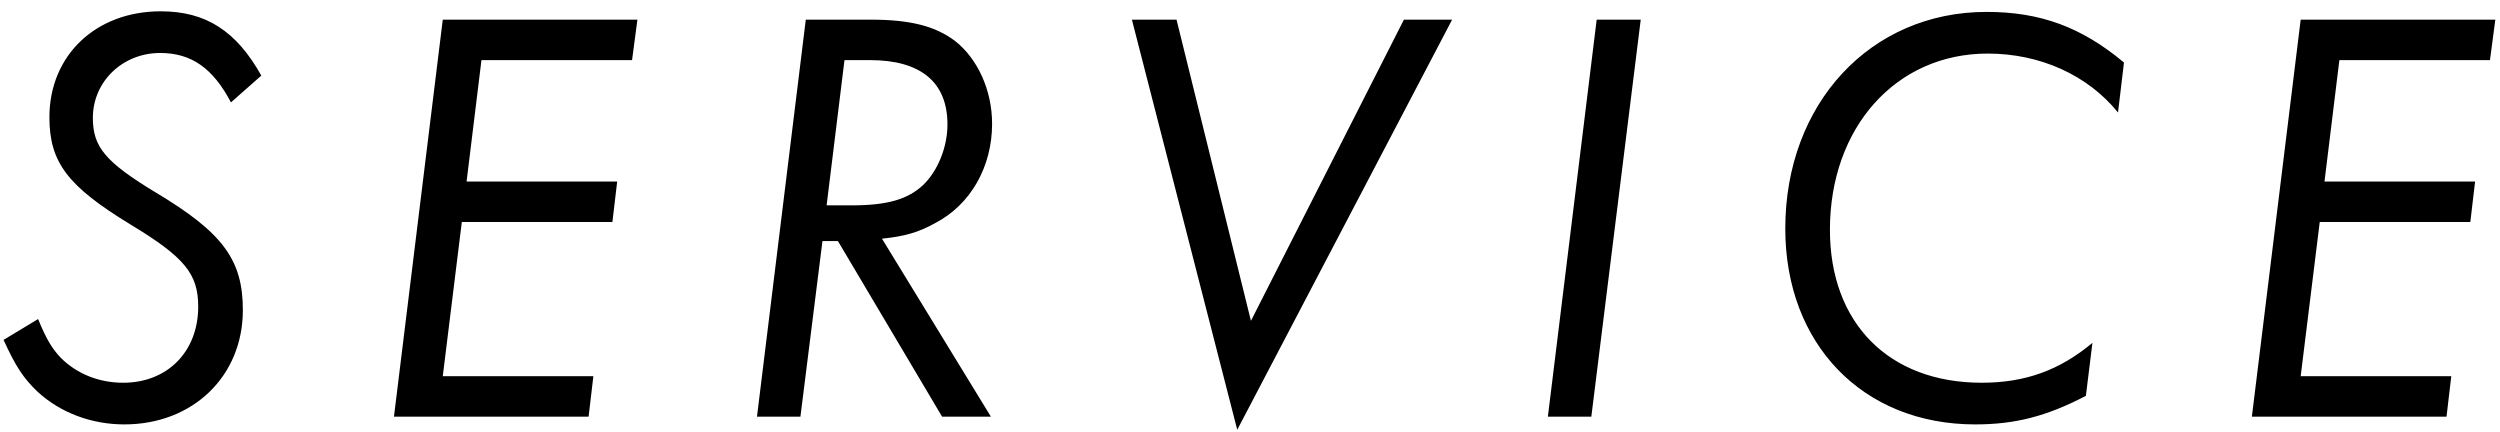 <?xml version="1.0" encoding="UTF-8"?>
<svg width="168px" height="29px" viewBox="0 0 168 29" version="1.1" xmlns="http://www.w3.org/2000/svg" xmlns:xlink="http://www.w3.org/1999/xlink">
    <!-- Generator: Sketch 49.1 (51147) - http://www.bohemiancoding.com/sketch -->
    <title>SERVICE</title>
    <desc>Created with Sketch.</desc>
    <defs></defs>
    <g id="Page-1" stroke="none" stroke-width="1" fill="none" fill-rule="evenodd">
        <g id="all-view" transform="translate(-349, -1934)" fill="#000000">
            <g id="service" transform="translate(280, 1740)">
                <g id="txt-box-service" transform="translate(0, 167)">
                    <path d="M86.56,32.08 L84.52,33.88 C83.32,31.6 81.88,30.56 79.76,30.56 C77.24,30.56 75.24,32.48 75.24,34.92 C75.24,36.88 76.08,37.88 79.44,39.92 C84,42.64 85.32,44.48 85.32,47.84 C85.32,52.28 81.96,55.52 77.36,55.52 C75.12,55.52 73.04,54.72 71.52,53.32 C70.56,52.4 70.04,51.6 69.24,49.84 L71.56,48.44 C72.12,49.8 72.48,50.4 73.08,51.04 C74.16,52.12 75.64,52.72 77.28,52.72 C80.24,52.72 82.32,50.64 82.32,47.6 C82.32,45.4 81.4,44.28 77.76,42.08 C73.56,39.52 72.32,37.92 72.32,34.88 C72.32,30.72 75.44,27.76 79.8,27.76 C82.84,27.76 84.88,29.08 86.56,32.08 Z M111.834,28.32 L111.474,31.04 L101.354,31.04 L100.354,39.2 L110.474,39.2 L110.154,41.92 L100.034,41.92 L98.754,52.28 L108.874,52.28 L108.554,55 L95.474,55 L98.754,28.32 L111.834,28.32 Z M128.269,43.04 L135.589,55 L132.309,55 L125.309,43.2 L124.269,43.2 L122.789,55 L119.869,55 L123.149,28.32 L127.509,28.32 C130.189,28.32 131.869,28.76 133.189,29.76 C134.709,30.96 135.669,33.08 135.669,35.32 C135.669,38.2 134.229,40.76 131.829,42 C130.749,42.6 129.829,42.88 128.269,43.04 Z M125.749,31.04 L124.549,40.8 L126.229,40.8 C128.629,40.8 129.989,40.4 131.029,39.44 C132.029,38.48 132.669,36.88 132.669,35.36 C132.669,32.52 130.869,31.04 127.469,31.04 L125.749,31.04 Z M166.583,28.32 L152.143,55.88 L145.063,28.32 L148.063,28.32 L153.063,48.56 L163.343,28.32 L166.583,28.32 Z M179.257,28.32 L175.937,55 L173.017,55 L176.297,28.32 L179.257,28.32 Z M211.731,31.2 L211.331,34.56 C209.291,32.04 206.091,30.6 202.571,30.6 C196.411,30.6 191.971,35.56 191.971,42.44 C191.971,48.72 195.931,52.72 202.171,52.72 C205.091,52.72 207.411,51.88 209.611,50.04 L209.171,53.6 C206.491,55 204.371,55.52 201.731,55.52 C194.171,55.52 188.971,50.12 188.971,42.36 C188.971,33.96 194.691,27.8 202.491,27.8 C206.091,27.8 208.851,28.8 211.731,31.2 Z M236.686,28.32 L236.326,31.04 L226.206,31.04 L225.206,39.2 L235.326,39.2 L235.006,41.92 L224.886,41.92 L223.606,52.28 L233.726,52.28 L233.406,55 L220.326,55 L223.606,28.32 L236.686,28.32 Z" id="SERVICE"></path>
                </g>
            </g>
        </g>
    </g>
</svg>